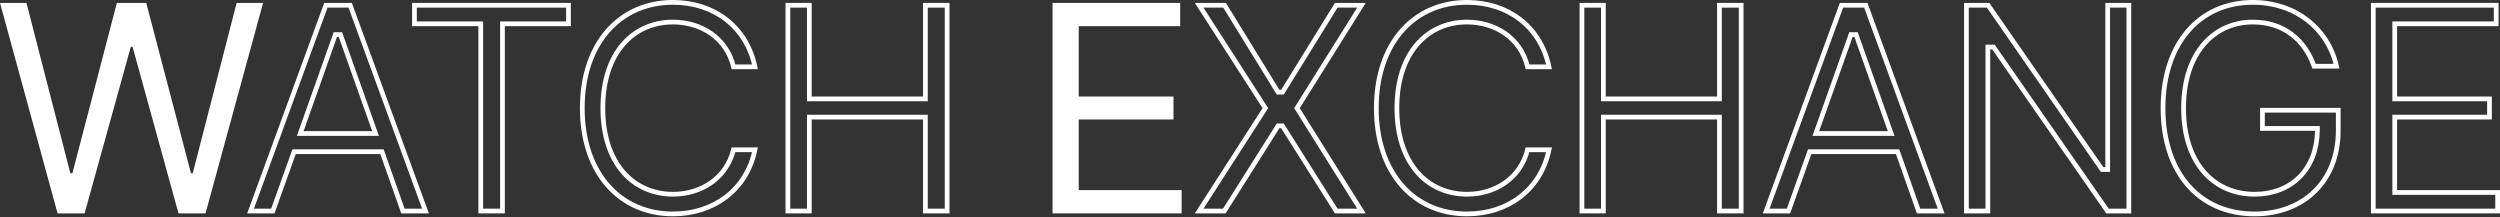 <svg width="529" height="46" viewBox="0 0 529 46" fill="none" xmlns="http://www.w3.org/2000/svg">
<rect x="0" y="0" width="529" height="46" fill="#333333" stroke="none"/>
<path d="M507.224 40.73H528.5V44.651H502.188V1.115H528.192V5.036H507.224H506.724V5.536V20.423V20.923H507.224H526.777V24.782H507.224H506.724V25.282V40.23V40.73H507.224Z" stroke="white"/>
<path d="M489.859 27.181H478.733V23.322H494.772V27.62C494.772 33.037 492.909 37.44 489.786 40.488C486.662 43.537 482.241 45.267 477.064 45.267C471.259 45.267 466.433 43.12 463.053 39.277C459.667 35.428 457.695 29.834 457.695 22.883C457.695 15.933 459.682 10.338 463.031 6.487C466.376 2.643 471.11 0.5 476.695 0.5C485.662 0.5 492.585 5.978 494.41 14.017H489.662C488.672 11.232 487.093 8.927 484.965 7.3C482.747 5.605 479.963 4.667 476.695 4.667C472.619 4.667 468.94 6.279 466.288 9.387C463.64 12.489 462.047 17.043 462.047 22.883C462.047 28.723 463.64 33.279 466.337 36.383C469.038 39.492 472.81 41.099 477.064 41.099C480.946 41.099 484.248 39.798 486.595 37.446C488.942 35.095 490.296 31.735 490.359 27.689L490.367 27.181H489.859Z" stroke="white"/>
<path d="M445.991 35.371V1.115H450.465V44.651H445.937L421.972 10.172L421.823 9.957H421.562H421.131H420.631V10.457V44.651H416.095V1.115H420.685L444.649 35.656L444.798 35.871H445.06H445.491H445.991V35.371Z" stroke="white"/>
<path d="M401.655 32.436L401.537 32.102H401.183H383.283H382.931L382.812 32.434L378.44 44.651H373.725L389.66 1.115H394.805L410.741 44.651H405.966L401.655 32.436ZM384.472 27.576L384.235 28.243H384.944H399.461H400.169L399.932 27.576L392.858 7.645L392.74 7.312H392.387H392.018H391.665L391.546 7.645L384.472 27.576Z" stroke="white"/>
<path d="M339.275 25.282V44.651H334.738V1.115H339.275V20.423V20.923H339.775H363.334H363.834V20.423V1.115H368.432V44.651H363.834V25.282V24.782H363.334H339.775H339.275V25.282Z" stroke="white"/>
<path d="M323.241 14.14C321.75 7.967 316.32 4.667 310.415 4.667C306.25 4.667 302.525 6.277 299.848 9.385C297.176 12.488 295.582 17.043 295.582 22.883C295.582 28.723 297.176 33.278 299.848 36.381C302.525 39.49 306.25 41.099 310.415 41.099C316.323 41.099 321.689 37.797 323.236 31.688H327.772C326.014 40.178 319.043 45.267 310.415 45.267C304.83 45.267 300.048 43.123 296.657 39.277C293.262 35.426 291.23 29.83 291.23 22.883C291.23 15.936 293.262 10.341 296.657 6.49C300.048 2.643 304.83 0.5 310.415 0.5C318.983 0.5 325.957 5.532 327.77 14.14H323.241Z" stroke="white"/>
<path d="M267.574 22.613L253.737 1.115H259.123L270.296 19.27L270.442 19.508H270.721H271.091H271.369L271.516 19.271L282.749 1.115H288.087L274.604 22.618L274.437 22.883L274.604 23.149L288.087 44.651H282.746L271.513 26.861L271.366 26.628H271.091H270.721H270.446L270.299 26.861L259.066 44.651H253.737L267.574 23.154L267.748 22.883L267.574 22.613Z" stroke="white"/>
<path d="M228.26 40.73H249.536V44.651H223.224V1.115H249.228V5.036H228.26H227.76V5.536V20.423V20.923H228.26H247.814V24.782H228.26H227.76V25.282V40.23V40.73H228.26Z" fill="white" stroke="white"/>
<path d="M171.255 25.282V44.651H166.718V1.115H171.255V20.423V20.923H171.755H195.314H195.814V20.423V1.115H200.412V44.651H195.814V25.282V24.782H195.314H171.755H171.255V25.282Z" stroke="white"/>
<path d="M155.221 14.14C153.73 7.967 148.3 4.667 142.395 4.667C138.23 4.667 134.505 6.277 131.828 9.385C129.156 12.488 127.563 17.043 127.563 22.883C127.563 28.723 129.156 33.278 131.828 36.381C134.505 39.49 138.23 41.099 142.395 41.099C148.304 41.099 153.669 37.797 155.216 31.688H159.753C157.995 40.178 151.023 45.267 142.395 45.267C136.81 45.267 132.029 43.123 128.638 39.277C125.243 35.426 123.211 29.83 123.211 22.883C123.211 15.936 125.243 10.341 128.638 6.49C132.029 2.643 136.81 0.5 142.395 0.5C150.964 0.5 157.937 5.532 159.751 14.14H155.221Z" stroke="white"/>
<path d="M101.225 5.036H87.7V1.115H120.286V5.036H106.823H106.323V5.536V44.651H101.725V5.536V5.036H101.225Z" stroke="white"/>
<path d="M80.949 32.436L80.831 32.102H80.478H62.577H62.225L62.106 32.434L57.734 44.651H53.02L68.955 1.115H74.1L90.035 44.651H85.26L80.949 32.436ZM63.767 27.576L63.53 28.243H64.238H78.755H79.463L79.227 27.576L72.152 7.645L72.034 7.312H71.681H71.312H70.959L70.841 7.645L63.767 27.576Z" stroke="white"/>
<path d="M15.801 36.789L25.115 1.115H30.556L39.931 36.789L40.029 37.162H40.415H40.784H41.171L41.268 36.787L50.46 1.115H55.015L43.109 44.651H38.151L28.532 9.771L28.431 9.404H28.05H27.681H27.301L27.2 9.77L17.52 44.651H12.561L0.655 1.115H5.21L14.402 36.787L14.499 37.162H14.886H15.317H15.703L15.801 36.789Z" fill="white" stroke="white"/>
</svg>
